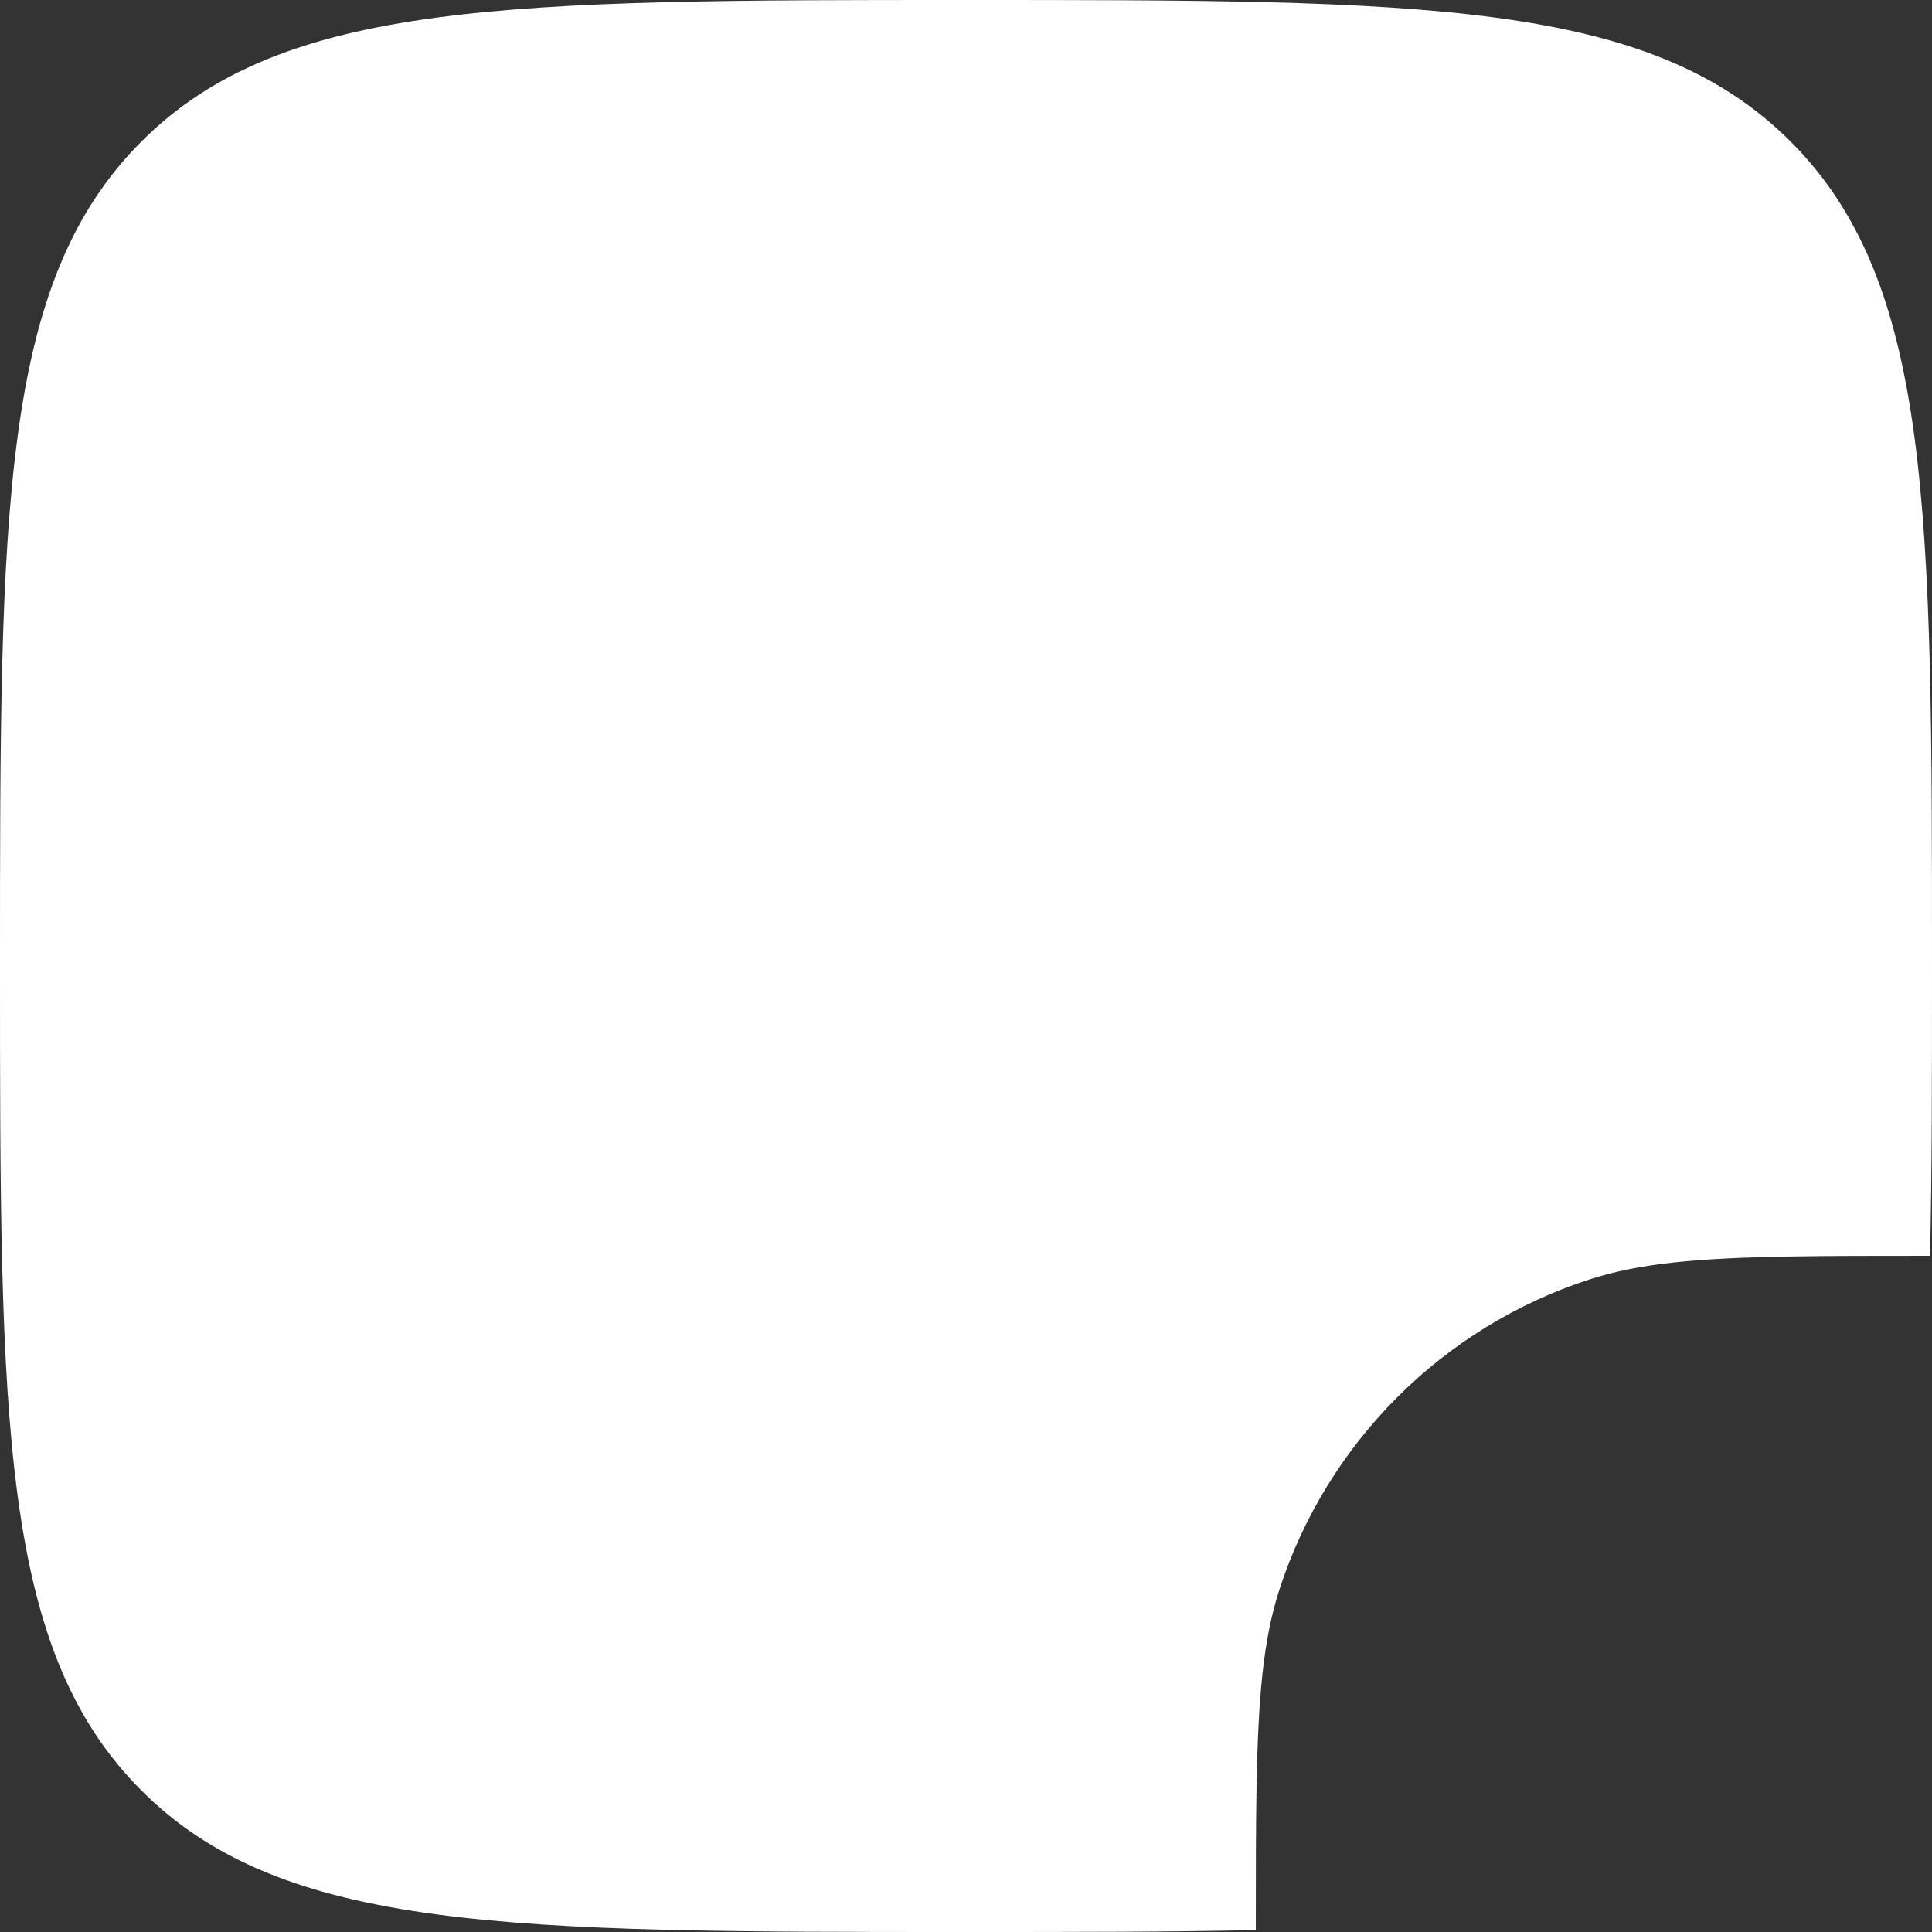 <?xml version="1.0" encoding="UTF-8"?>
<svg xmlns="http://www.w3.org/2000/svg" width="23" height="23" viewBox="0 0 23 23" fill="none">
  <rect x="0" y="0" width="23" height="23" fill="#333333" stroke="none"/>
  <path d="M11.5 23C6.079 23 3.368 23 1.684 21.316C-1.37091e-07 19.632 0 16.921 0 11.5C0 6.079 -1.37091e-07 3.368 1.684 1.684C3.368 -1.37091e-07 6.079 0 11.5 0C16.921 0 19.632 -1.37091e-07 21.316 1.684C23 3.368 23 6.079 23 11.5C23 12.797 23 13.94 22.977 14.95C22.316 14.95 21.757 14.95 21.275 14.959C20.208 14.978 19.518 15.038 18.923 15.231C17.173 15.8 15.8 17.173 15.231 18.923C15.038 19.518 14.978 20.208 14.959 21.275C14.95 21.757 14.95 22.316 14.95 22.977C13.94 23 12.797 23 11.5 23Z" fill="white"></path>
</svg>
